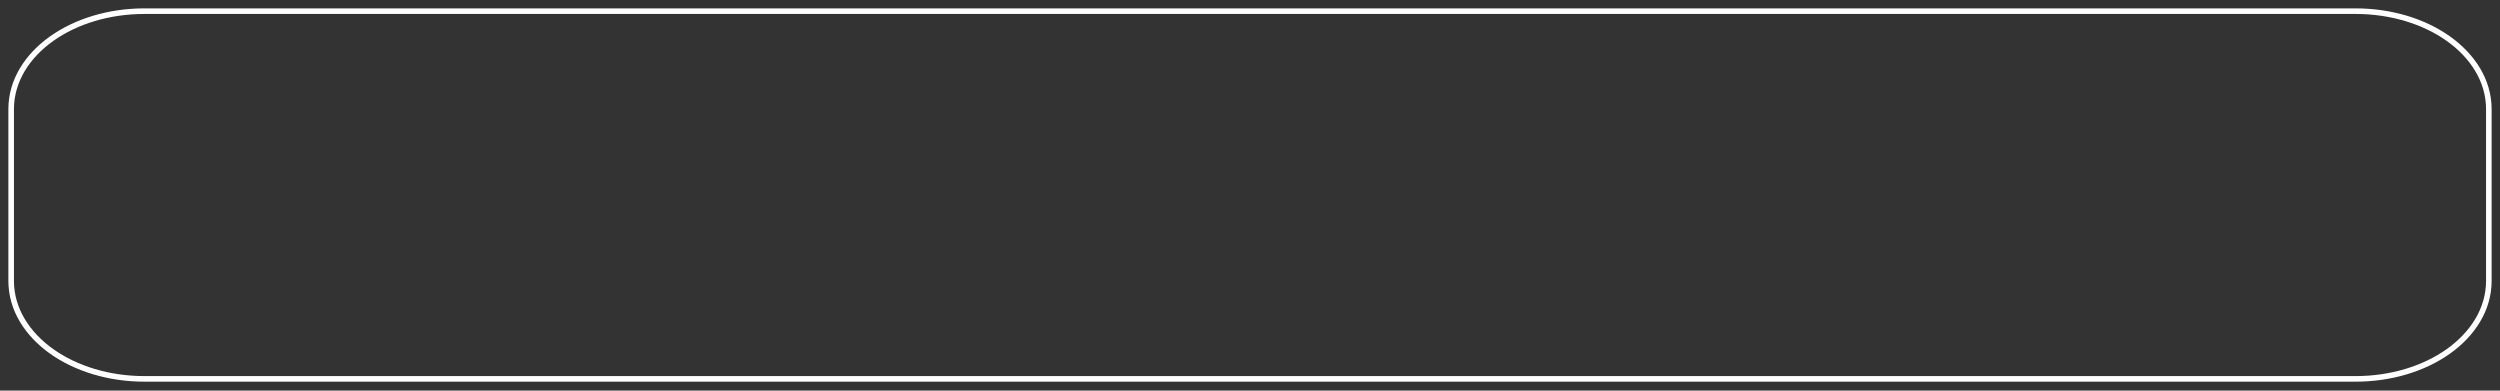 <?xml version="1.0" encoding="UTF-8"?> <svg xmlns="http://www.w3.org/2000/svg" width="1792" height="280" viewBox="0 0 1792 280" fill="none"><rect x="0" y="0" width="1792" height="280" fill="#333333" stroke="none"/> <path d="M1688.39 8H103.613C77.954 8 54.387 15.376 37.028 27.708C19.687 40.027 8 57.78 8 78.241V201.342C8 221.803 19.687 239.555 37.028 251.875C54.387 264.207 77.954 271.583 103.613 271.583H1688.39C1714.05 271.583 1737.61 264.207 1754.97 251.875C1772.31 239.555 1784 221.803 1784 201.342V78.241C1784 57.78 1772.31 40.027 1754.97 27.708C1737.61 15.376 1714.05 8 1688.39 8Z" stroke="white" stroke-width="4" stroke-miterlimit="10"></path> </svg> 